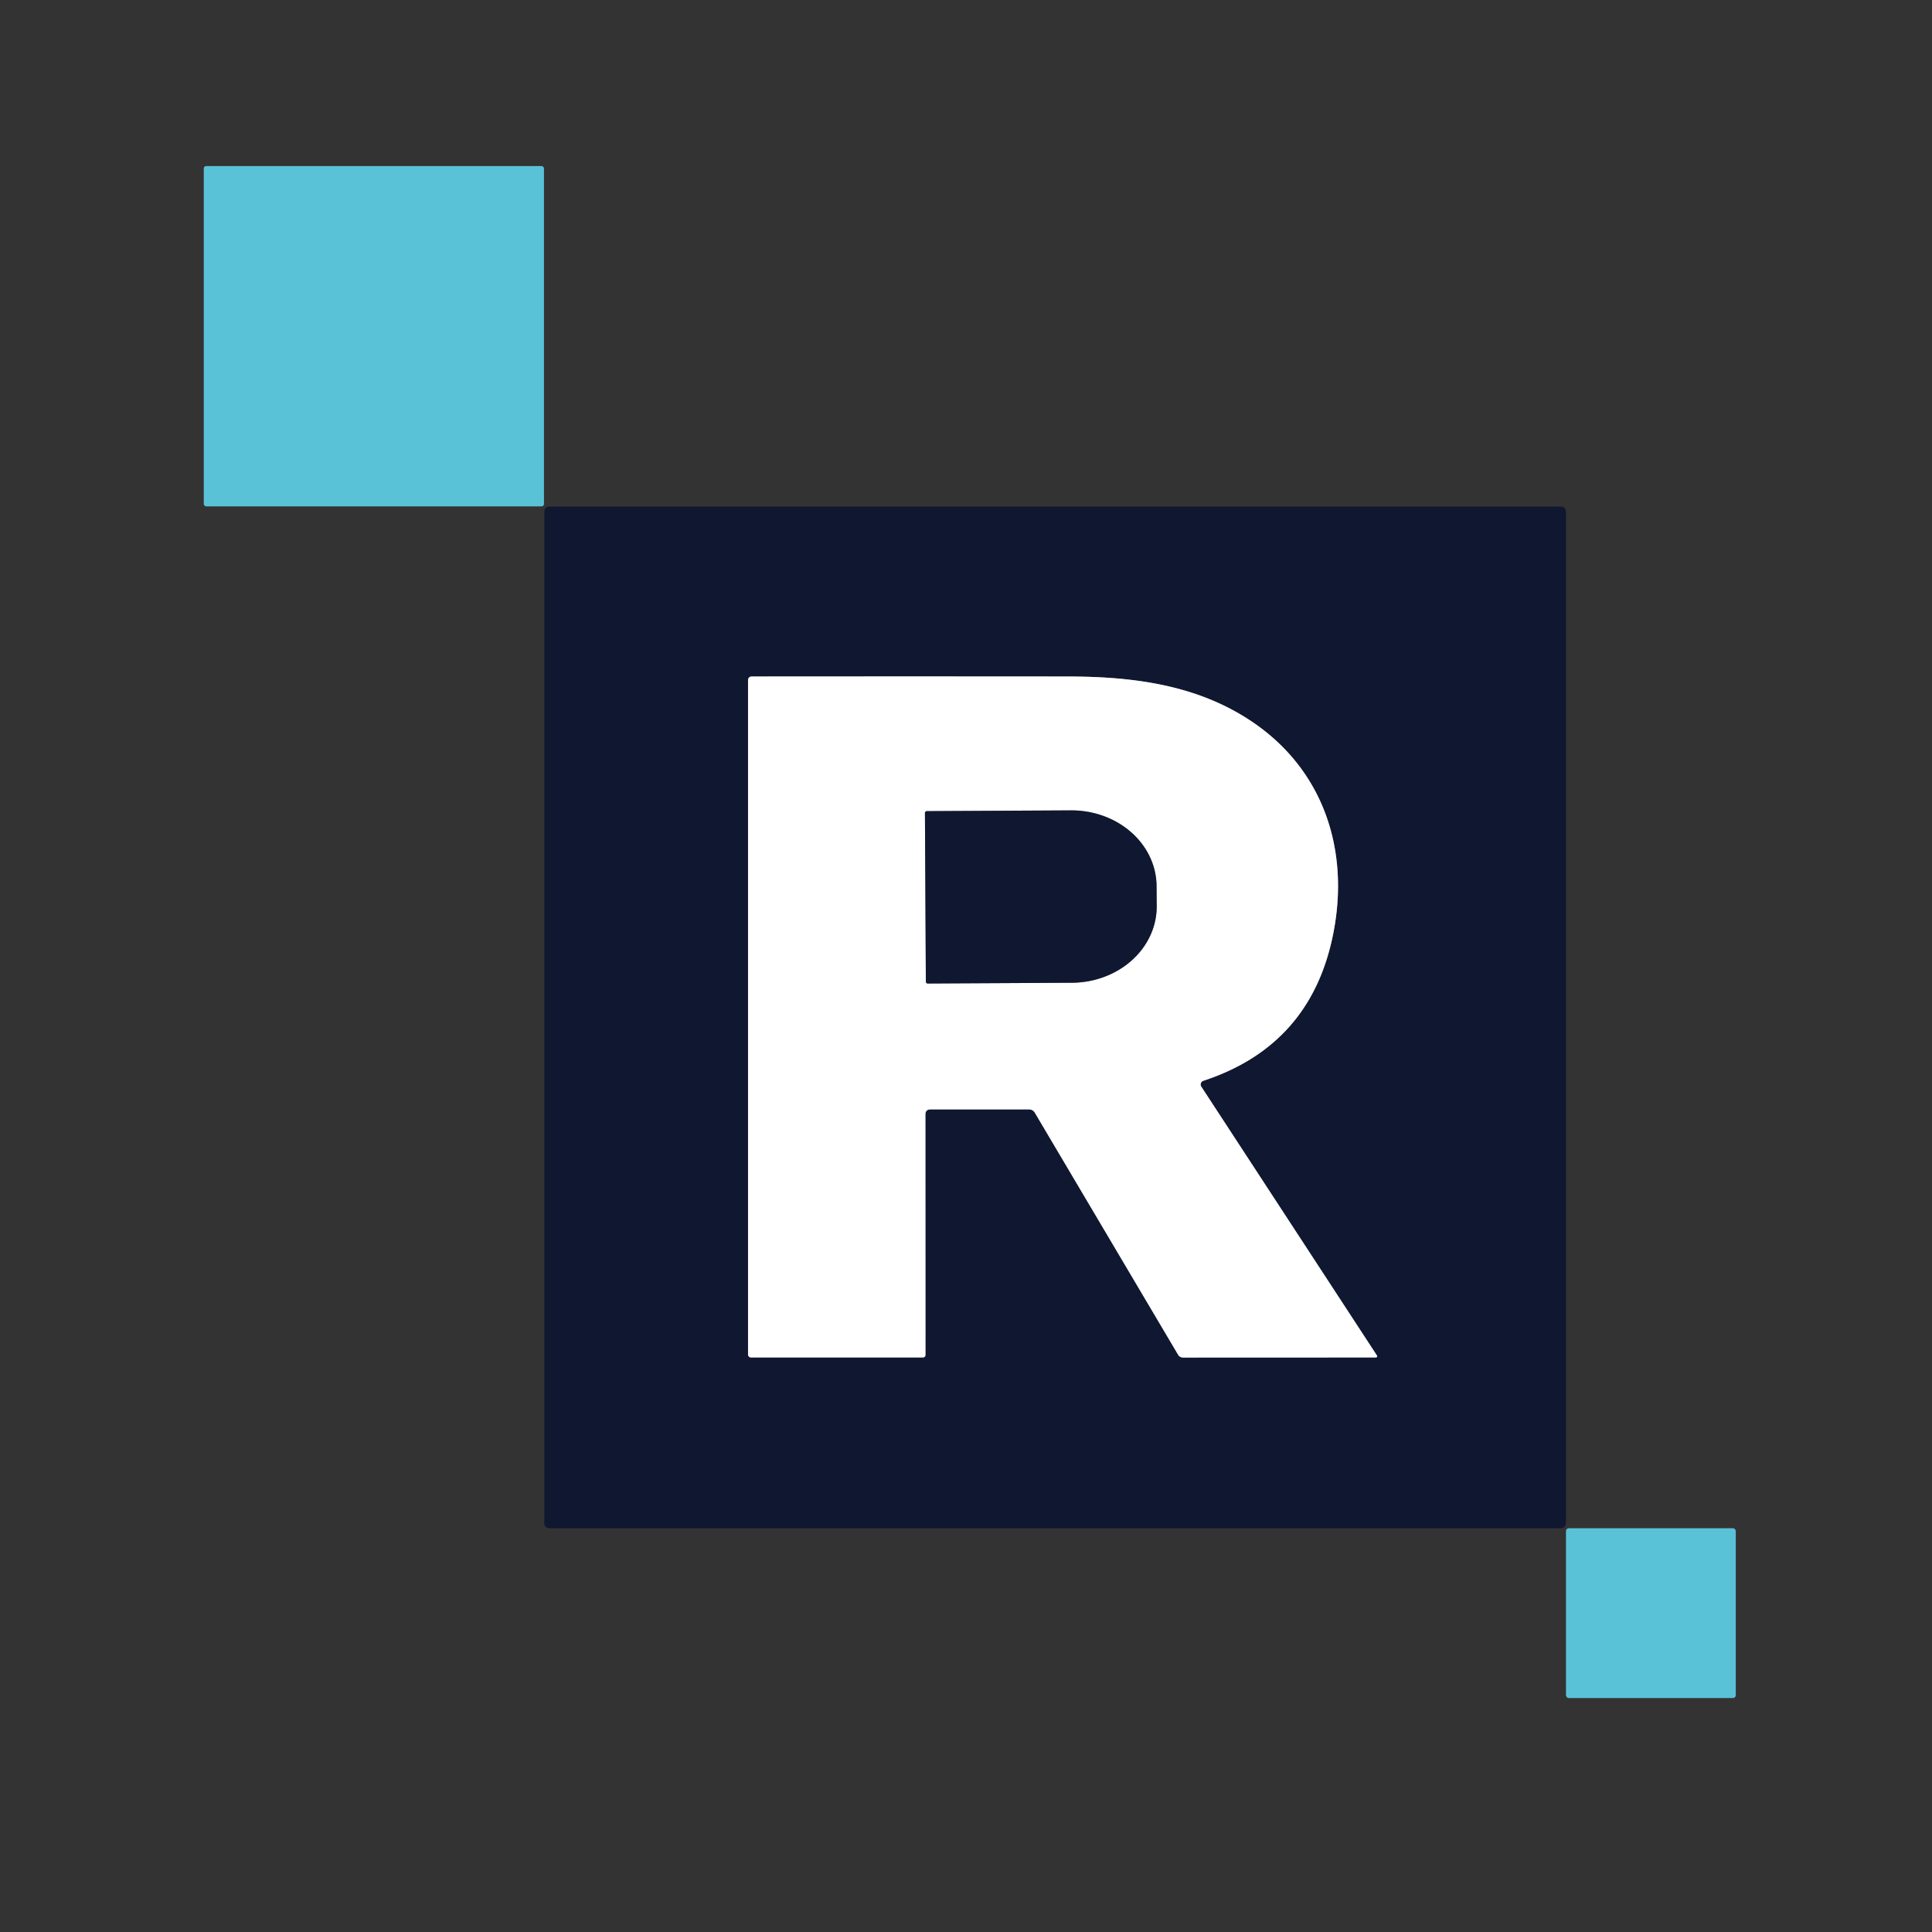 <?xml version="1.0" encoding="UTF-8" standalone="no"?>
<!DOCTYPE svg PUBLIC "-//W3C//DTD SVG 1.1//EN" "http://www.w3.org/Graphics/SVG/1.1/DTD/svg11.dtd">
<svg xmlns="http://www.w3.org/2000/svg" version="1.1" viewBox="0.00 0.00 256.00 256.00">
<rect x="0.00" y="0.00" width="256.00" height="256.00" fill="#333333" stroke="none"/>
<g stroke-width="2.00" fill="none" stroke-linecap="butt">
<path stroke="#878c98" vector-effect="non-scaling-stroke" d="
  M 159.45 143.21
  Q 173.70 138.53 176.65 123.77
  C 178.93 112.35 175.18 101.63 165.45 95.33
  C 158.35 90.73 150.10 89.65 141.50 89.64
  Q 120.51 89.62 99.59 89.64
  A 0.47 0.46 0.0 0 0 99.12 90.10
  L 99.12 179.48
  A 0.39 0.39 0.0 0 0 99.51 179.87
  L 122.25 179.87
  Q 122.63 179.87 122.63 179.50
  L 122.62 147.69
  Q 122.62 147.00 123.31 147.00
  L 136.36 147.00
  A 0.90 0.87 74.3 0 1 137.12 147.44
  L 156.10 179.50
  Q 156.33 179.88 156.77 179.88
  L 182.23 179.87
  Q 182.62 179.87 182.41 179.55
  L 159.18 143.99
  A 0.52 0.52 0.0 0 1 159.45 143.21"
/>
<path stroke="#878c98" vector-effect="non-scaling-stroke" d="
  M 122.56 107.73
  L 122.68 130.07
  A 0.25 0.25 0.0 0 0 122.93 130.32
  L 142.03 130.22
  A 11.29 10.09 -0.3 0 0 153.27 120.07
  L 153.25 117.41
  A 11.29 10.09 -0.3 0 0 141.91 107.38
  L 122.81 107.48
  A 0.25 0.25 0.0 0 0 122.56 107.73"
/>
</g>
<rect fill="#5ac2d7" x="27.00" y="22.00" width="45.08" height="45.10" rx="0.32"/>
<path fill="#0f1830" d="
  M 207.49 201.85
  A 0.65 0.65 0.0 0 1 206.84 202.50
  L 72.78 202.50
  A 0.65 0.65 0.0 0 1 72.13 201.85
  L 72.13 67.77
  A 0.65 0.65 0.0 0 1 72.78 67.12
  L 206.84 67.12
  A 0.65 0.65 0.0 0 1 207.49 67.77
  L 207.49 201.85
  Z
  M 159.45 143.21
  Q 173.70 138.53 176.65 123.77
  C 178.93 112.35 175.18 101.63 165.45 95.33
  C 158.35 90.73 150.10 89.65 141.50 89.64
  Q 120.51 89.62 99.59 89.64
  A 0.47 0.46 0.0 0 0 99.12 90.10
  L 99.12 179.48
  A 0.39 0.39 0.0 0 0 99.51 179.87
  L 122.25 179.87
  Q 122.63 179.87 122.63 179.50
  L 122.62 147.69
  Q 122.62 147.00 123.31 147.00
  L 136.36 147.00
  A 0.90 0.87 74.3 0 1 137.12 147.44
  L 156.10 179.50
  Q 156.33 179.88 156.77 179.88
  L 182.23 179.87
  Q 182.62 179.87 182.41 179.55
  L 159.18 143.99
  A 0.52 0.52 0.0 0 1 159.45 143.21
  Z"
/>
<path fill="#ffffff" d="
  M 159.45 143.21
  A 0.52 0.52 0.0 0 0 159.18 143.99
  L 182.41 179.55
  Q 182.62 179.87 182.23 179.87
  L 156.77 179.88
  Q 156.33 179.88 156.10 179.50
  L 137.12 147.44
  A 0.90 0.87 74.3 0 0 136.36 147.00
  L 123.31 147.00
  Q 122.62 147.00 122.62 147.69
  L 122.63 179.50
  Q 122.63 179.87 122.25 179.87
  L 99.51 179.87
  A 0.39 0.39 0.0 0 1 99.12 179.48
  L 99.12 90.10
  A 0.47 0.46 -0.0 0 1 99.59 89.64
  Q 120.51 89.62 141.50 89.64
  C 150.10 89.65 158.35 90.73 165.45 95.33
  C 175.18 101.63 178.93 112.35 176.65 123.77
  Q 173.70 138.53 159.45 143.21
  Z
  M 122.56 107.73
  L 122.68 130.07
  A 0.25 0.25 0.0 0 0 122.93 130.32
  L 142.03 130.22
  A 11.29 10.09 -0.3 0 0 153.27 120.07
  L 153.25 117.41
  A 11.29 10.09 -0.3 0 0 141.91 107.38
  L 122.81 107.48
  A 0.25 0.25 0.0 0 0 122.56 107.73
  Z"
/>
<path fill="#0f1830" d="
  M 122.56 107.73
  A 0.25 0.25 0.0 0 1 122.81 107.48
  L 141.91 107.38
  A 11.29 10.09 -0.3 0 1 153.25 117.41
  L 153.27 120.07
  A 11.29 10.09 -0.3 0 1 142.03 130.22
  L 122.93 130.32
  A 0.25 0.25 0.0 0 1 122.68 130.07
  L 122.56 107.73
  Z"
/>
<rect fill="#5ac2d7" x="207.50" y="202.50" width="22.50" height="22.50" rx="0.37"/>
</svg>

